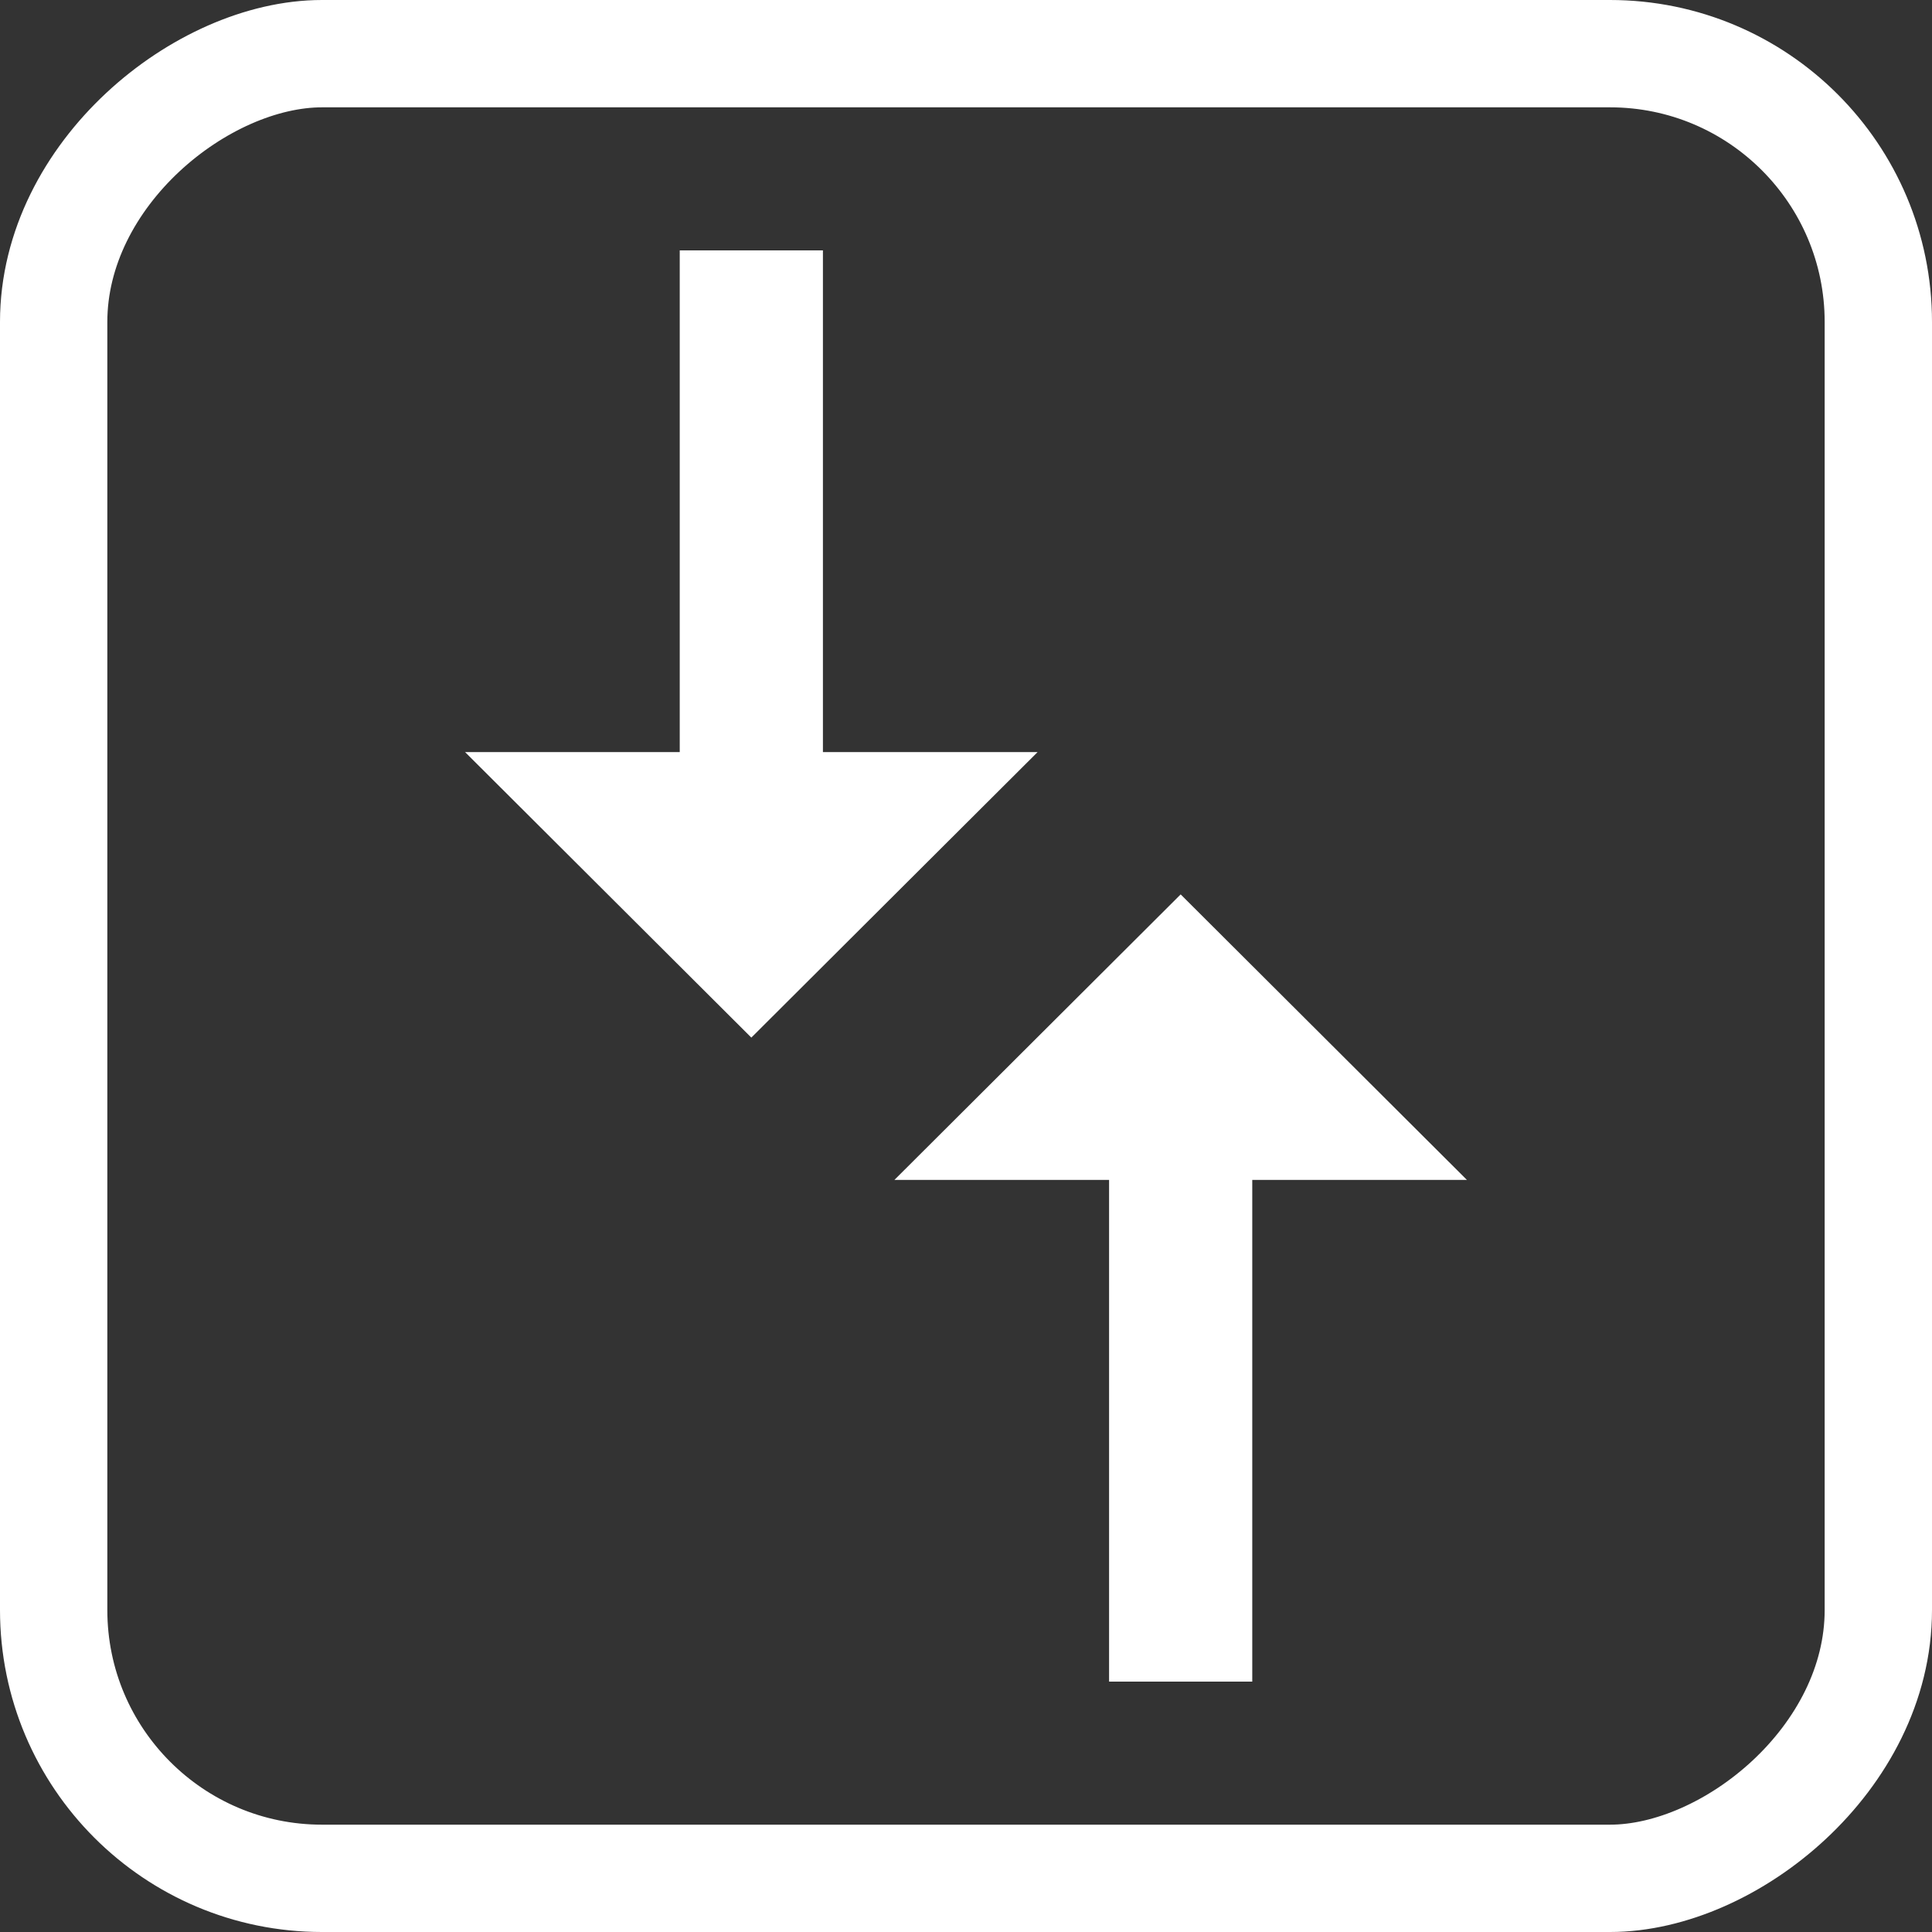 <svg width="18" height="18" viewBox="0 0 18 18" fill="none" xmlns="http://www.w3.org/2000/svg">
    <rect x="0" y="0" width="18" height="18" fill="#333333" stroke="none"/>
    <g clip-path="url(#clip0_2739_3081)">
        <path
            d="M7.667 7.007L7.667 2.333L6.333 2.333L6.333 7.007L4.333 7.007L7 9.667L9.667 7.007L7.667 7.007ZM8.333 10.993L10.333 10.993L10.333 15.667L11.667 15.667L11.667 10.993L13.667 10.993L11 8.333L8.333 10.993Z"
            fill="white" />
    </g>
    <rect x="17.5" y="0.5" width="17" height="17" rx="2.5" transform="rotate(90 17.5 0.5)" stroke="white" />
    <defs>
        <clipPath id="clip0_2739_3081">
            <rect x="17" y="1" width="16" height="16" rx="2" transform="rotate(90 17 1)" fill="white" />
        </clipPath>
    </defs>
</svg>
